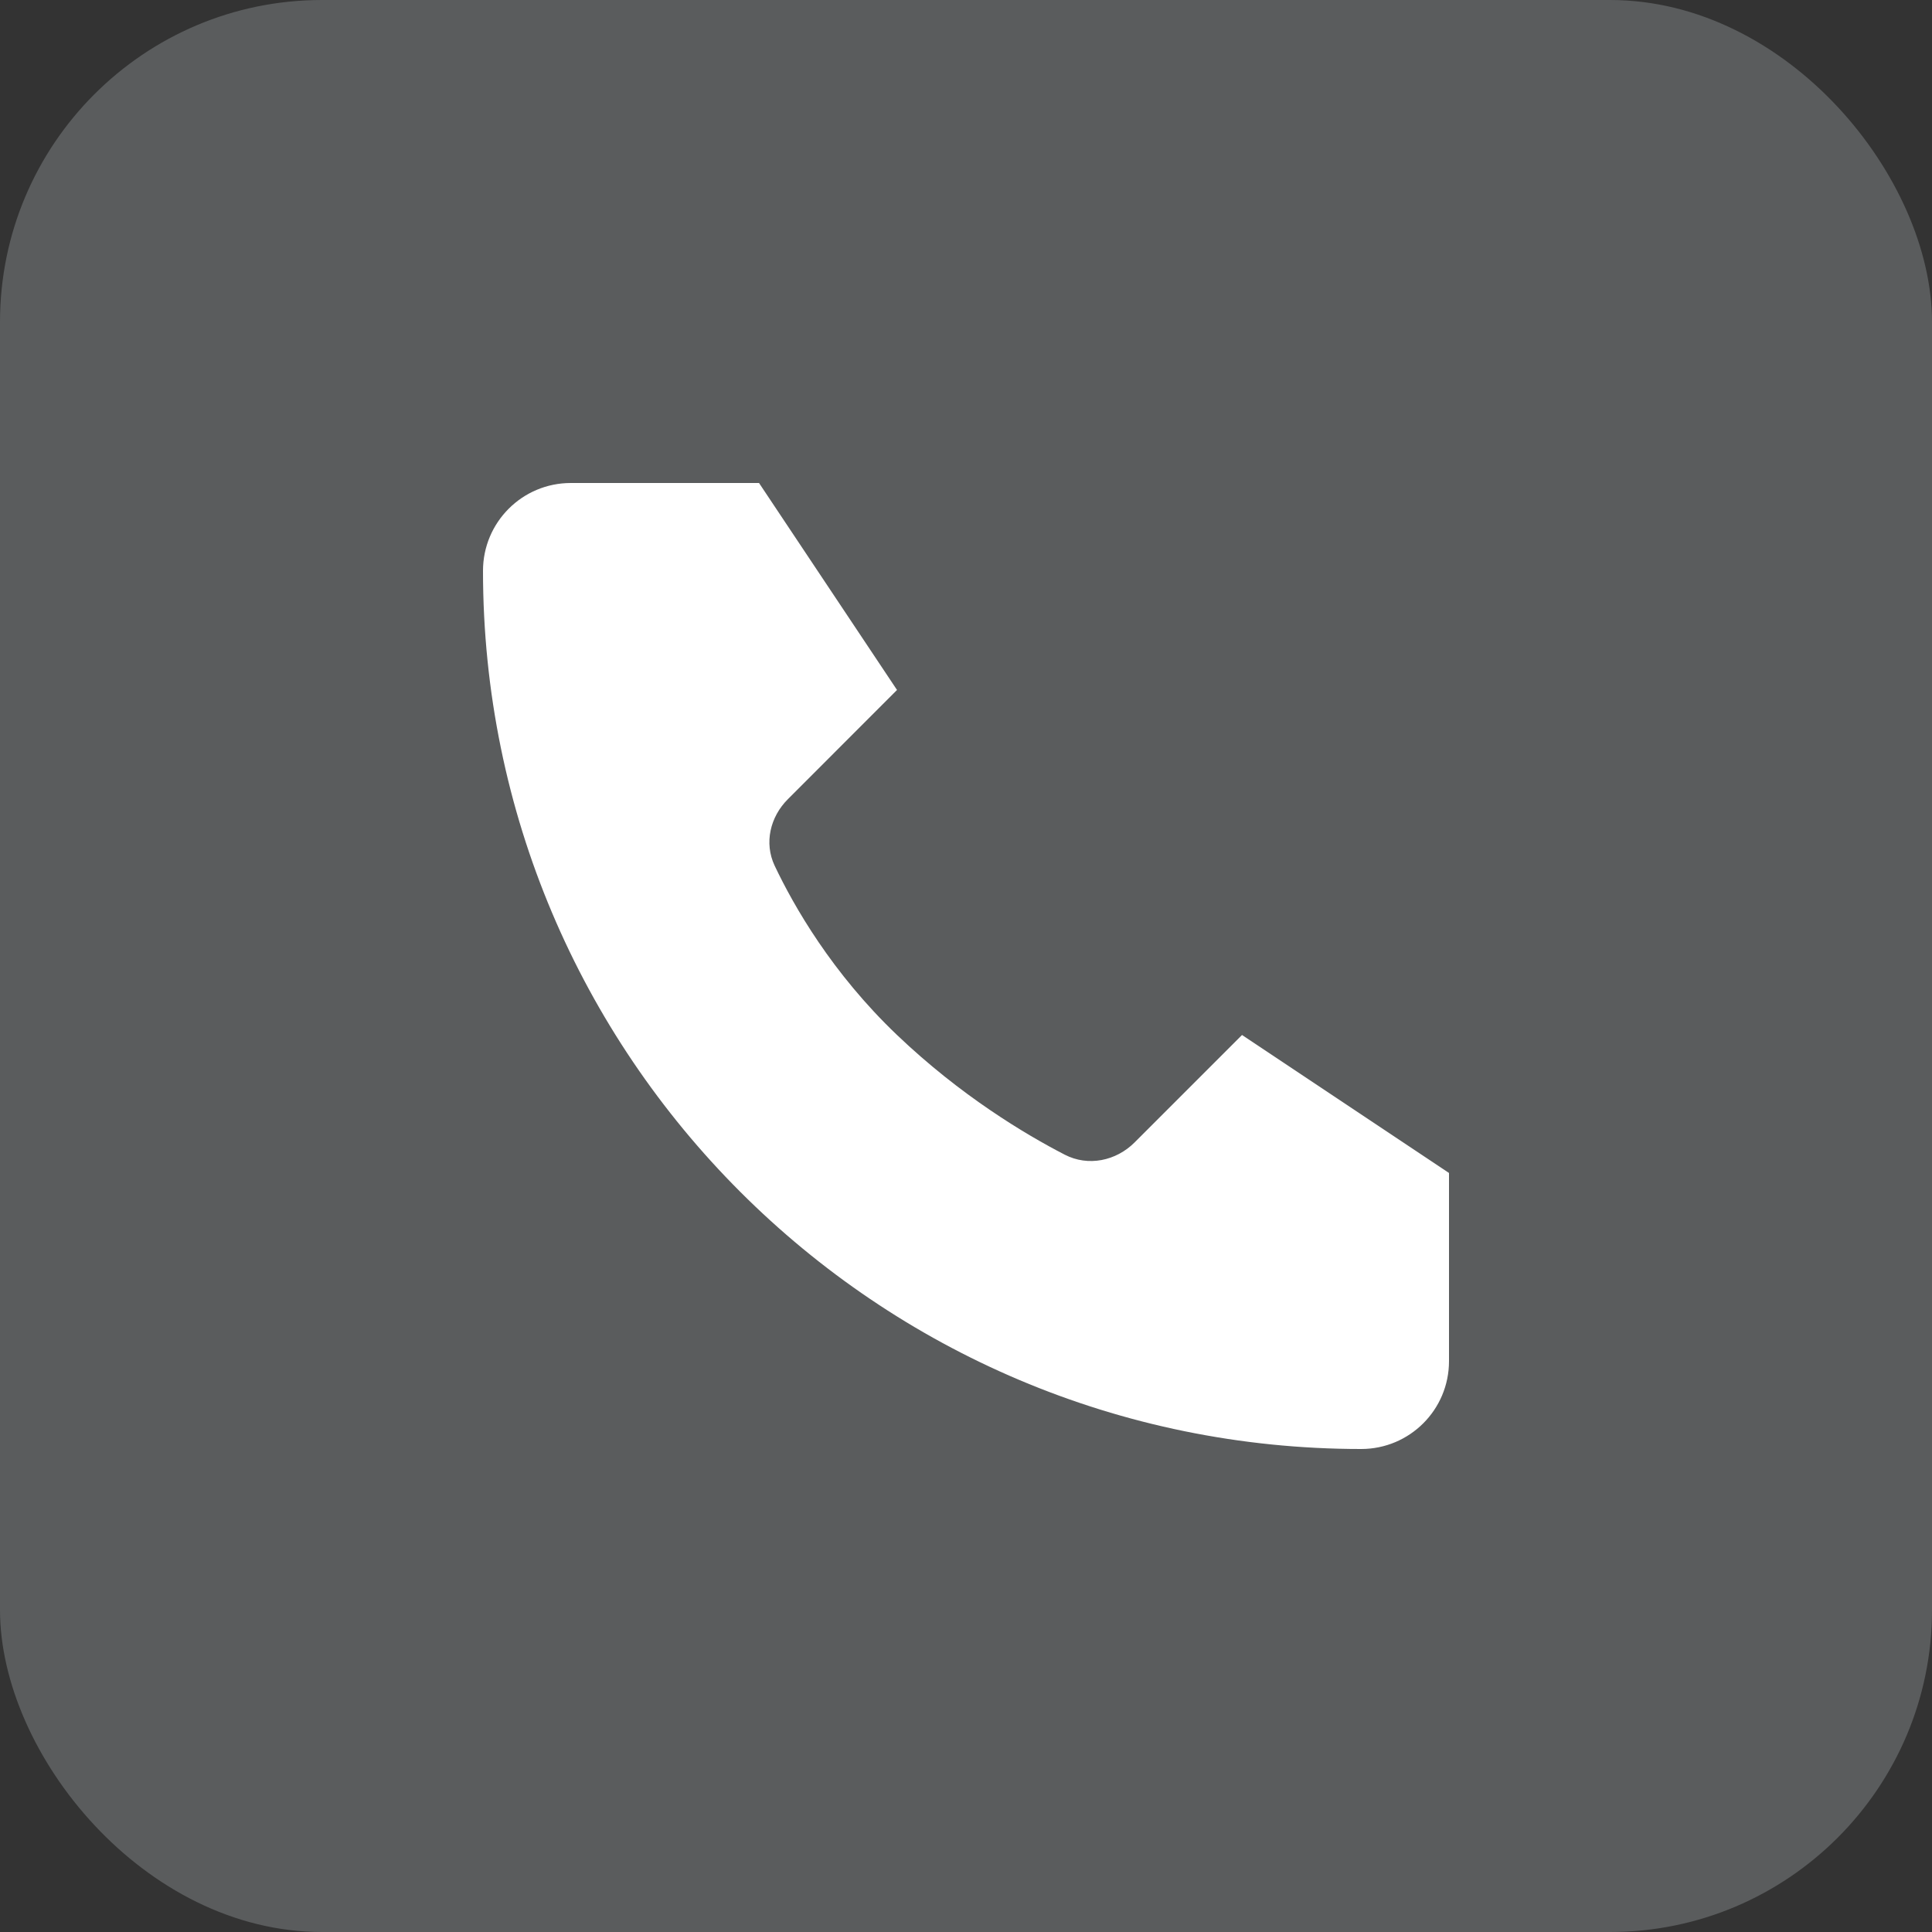 <svg width="24" height="24" viewBox="0 0 24 24" fill="none" xmlns="http://www.w3.org/2000/svg">
<rect x="0" y="0" width="24" height="24" fill="#333333" stroke="none"/>
<rect width="24" height="24" rx="4" fill="#5A5C5D"/>
<path d="M9.429 6H7.091C6.488 6 6 6.488 6 7.091C6 13.116 10.884 18 16.909 18C17.512 18 18 17.512 18 16.909V14.571L15.429 12.857L14.095 14.191C13.864 14.422 13.518 14.494 13.227 14.344C12.733 14.089 11.932 13.61 11.143 12.857C10.335 12.086 9.861 11.256 9.623 10.754C9.49 10.472 9.567 10.147 9.788 9.927L11.143 8.571L9.429 6Z" fill="white"/>
</svg>
